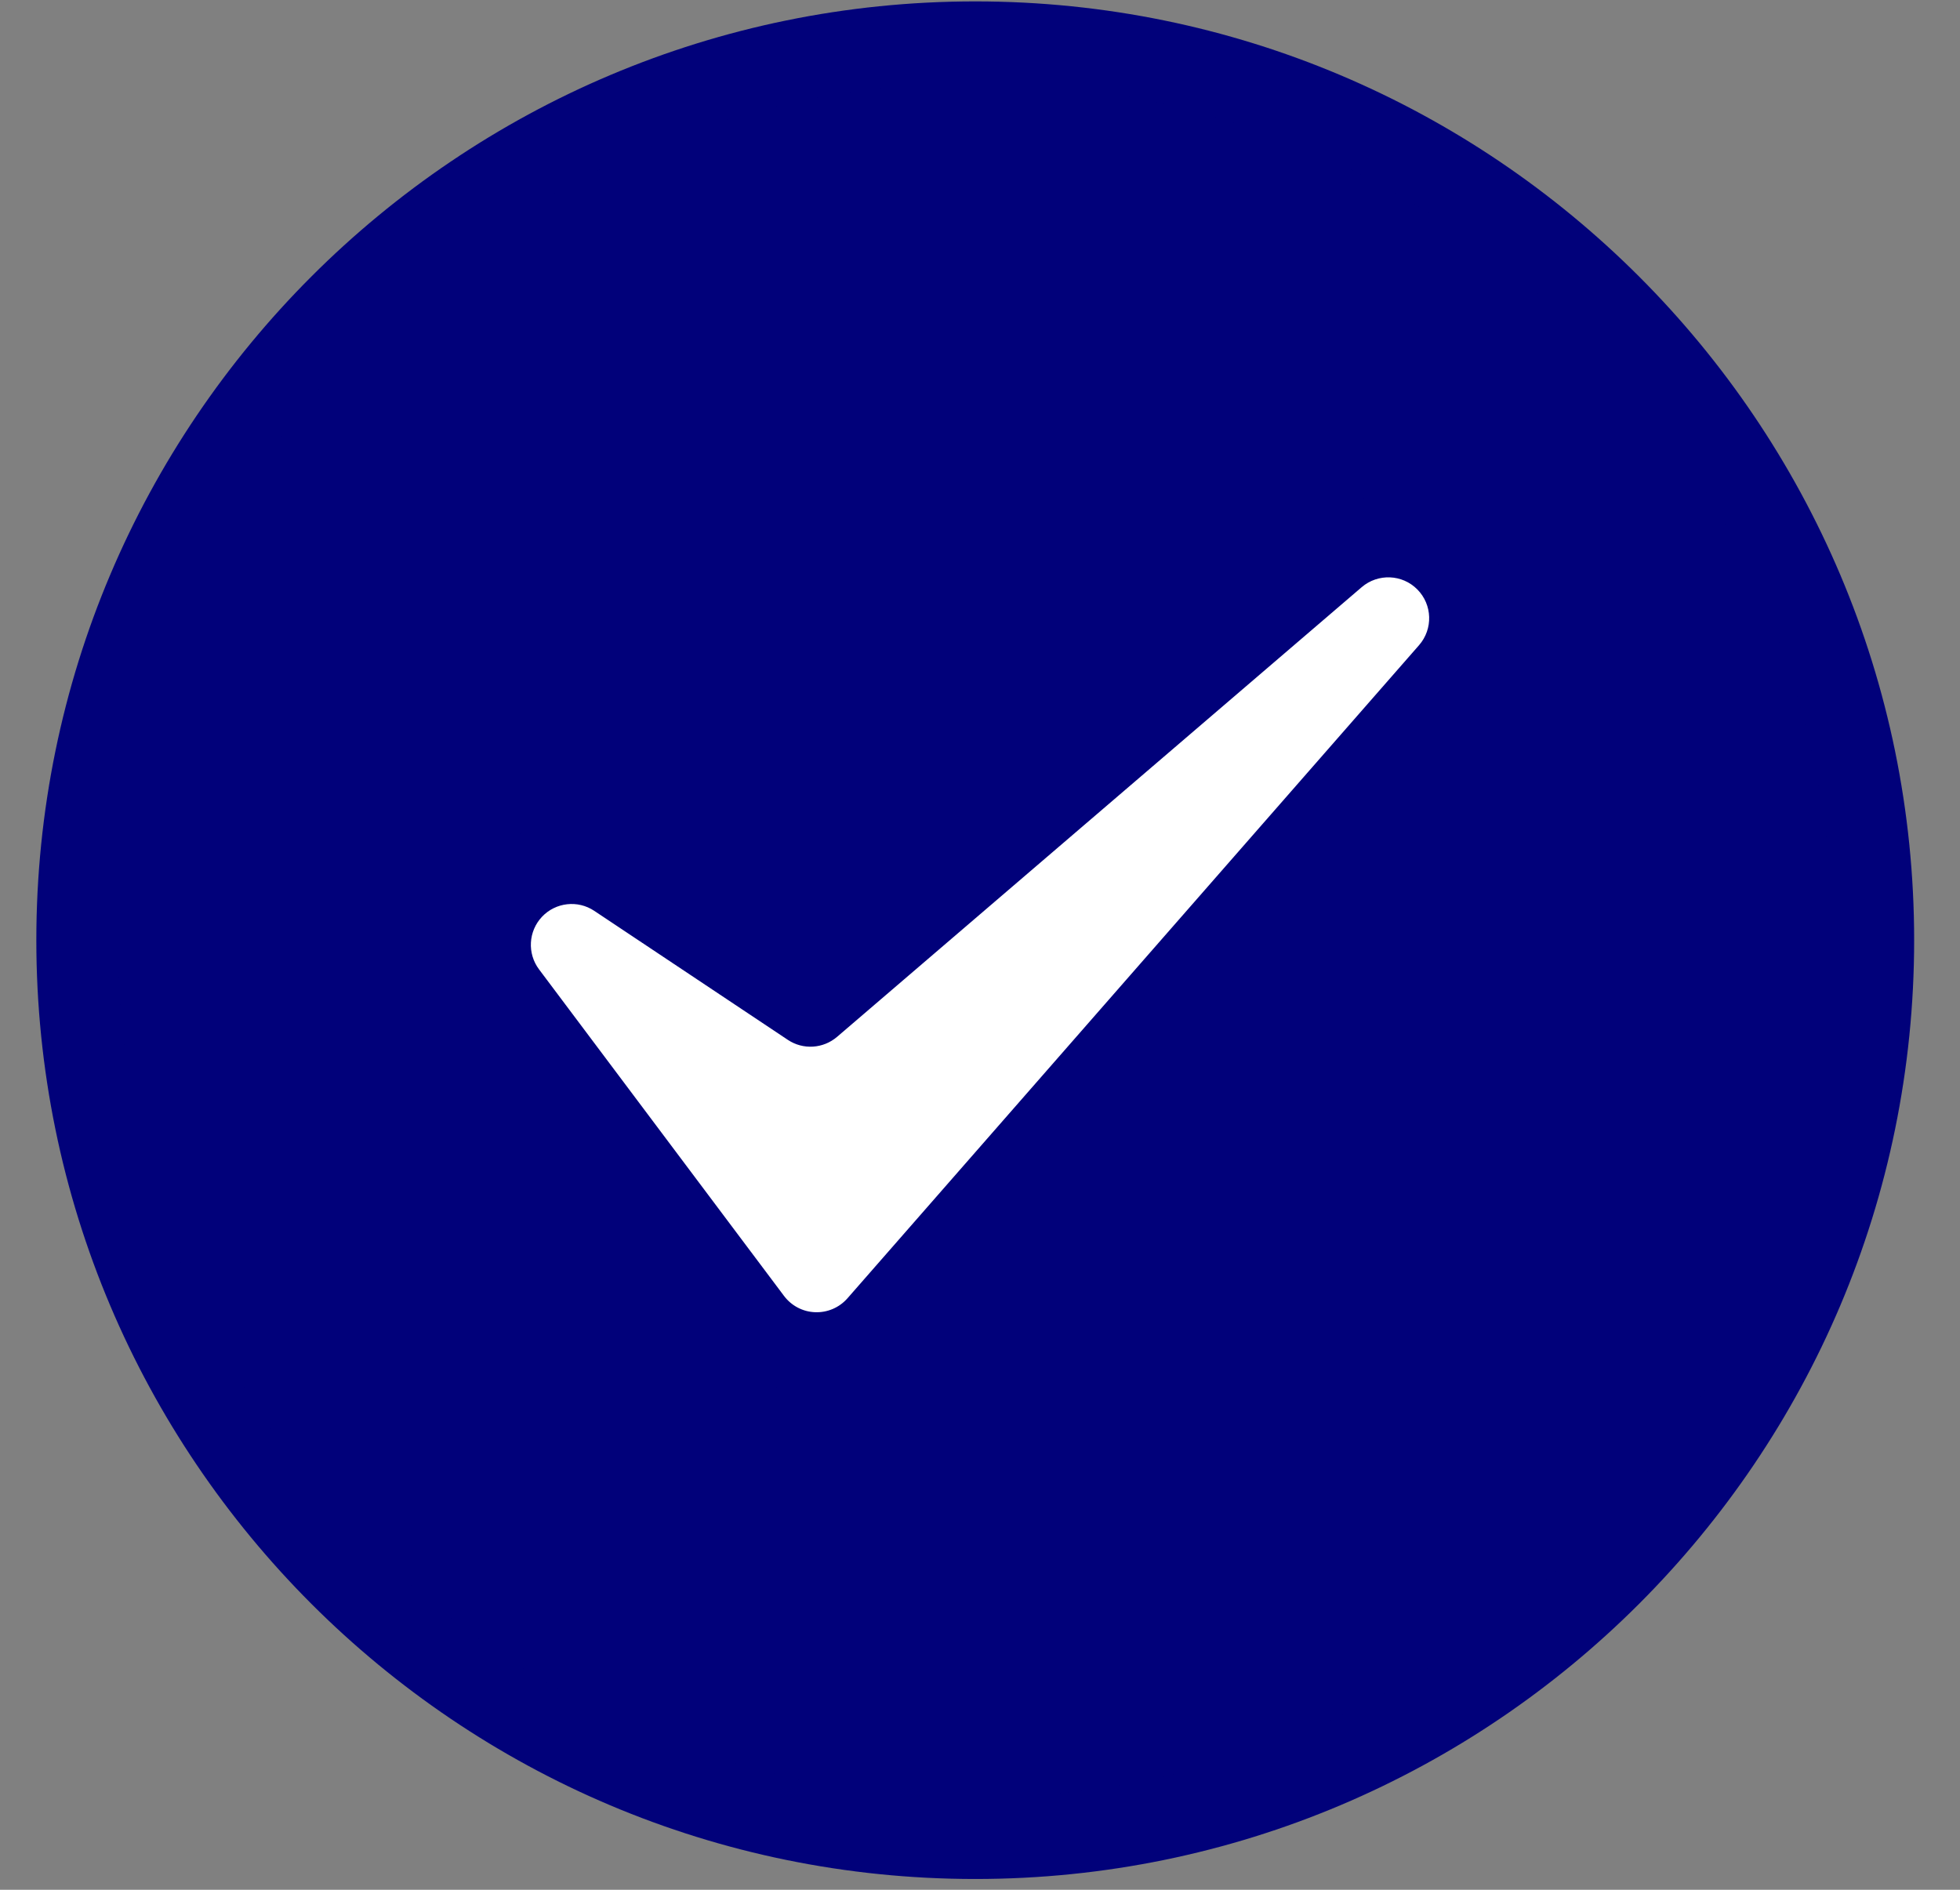 <svg width="28" height="27" viewBox="0 0 28 27" fill="none" xmlns="http://www.w3.org/2000/svg">
<rect x="0" y="0" width="28" height="27" fill="#808080" stroke="none"/>
<path d="M13.932 26.262C21.018 26.262 26.762 20.518 26.762 13.432C26.762 6.346 21.018 0.602 13.932 0.602C6.846 0.602 1.102 6.346 1.102 13.432C1.102 20.518 6.846 26.262 13.932 26.262Z" fill="#01017A"/>
<path fill-rule="evenodd" clip-rule="evenodd" d="M8.814 12.531C8.341 12.215 7.71 12.287 7.319 12.7C6.929 13.112 6.892 13.747 7.233 14.201L10.733 18.868C10.944 19.149 11.271 19.321 11.623 19.334C11.974 19.347 12.313 19.201 12.545 18.936L20.711 9.603C21.114 9.143 21.093 8.449 20.662 8.014C20.232 7.579 19.539 7.551 19.074 7.949L11.579 14.373L8.814 12.531Z" fill="white"/>
<path fill-rule="evenodd" clip-rule="evenodd" d="M13.932 0.02C6.529 0.02 0.519 6.029 0.519 13.433C0.519 20.836 6.529 26.846 13.932 26.846C21.335 26.846 27.345 20.836 27.345 13.433C27.345 6.029 21.335 0.02 13.932 0.02ZM13.932 1.186C20.692 1.186 26.179 6.673 26.179 13.433C26.179 20.192 20.692 25.68 13.932 25.68C7.173 25.68 1.685 20.192 1.685 13.433C1.685 6.673 7.173 1.186 13.932 1.186Z" fill="#01017A"/>
<path fill-rule="evenodd" clip-rule="evenodd" d="M9.137 12.043C8.428 11.57 7.481 11.677 6.896 12.296C6.309 12.915 6.255 13.867 6.767 14.549L10.267 19.215C10.583 19.638 11.073 19.895 11.601 19.914C12.128 19.934 12.636 19.715 12.984 19.318L21.15 9.985C21.755 9.294 21.723 8.253 21.077 7.601C20.431 6.949 19.391 6.906 18.695 7.503L11.534 13.641L9.137 12.043ZM8.49 13.014L11.255 14.857C11.472 15.002 11.759 14.984 11.958 14.814L19.453 8.389C19.686 8.19 20.033 8.204 20.248 8.422C20.463 8.639 20.474 8.986 20.273 9.217L12.106 18.55C11.99 18.682 11.821 18.755 11.644 18.748C11.469 18.742 11.306 18.656 11.2 18.515L7.7 13.849C7.53 13.621 7.548 13.305 7.743 13.098C7.938 12.892 8.254 12.856 8.49 13.014Z" fill="#01017A"/>
</svg>
